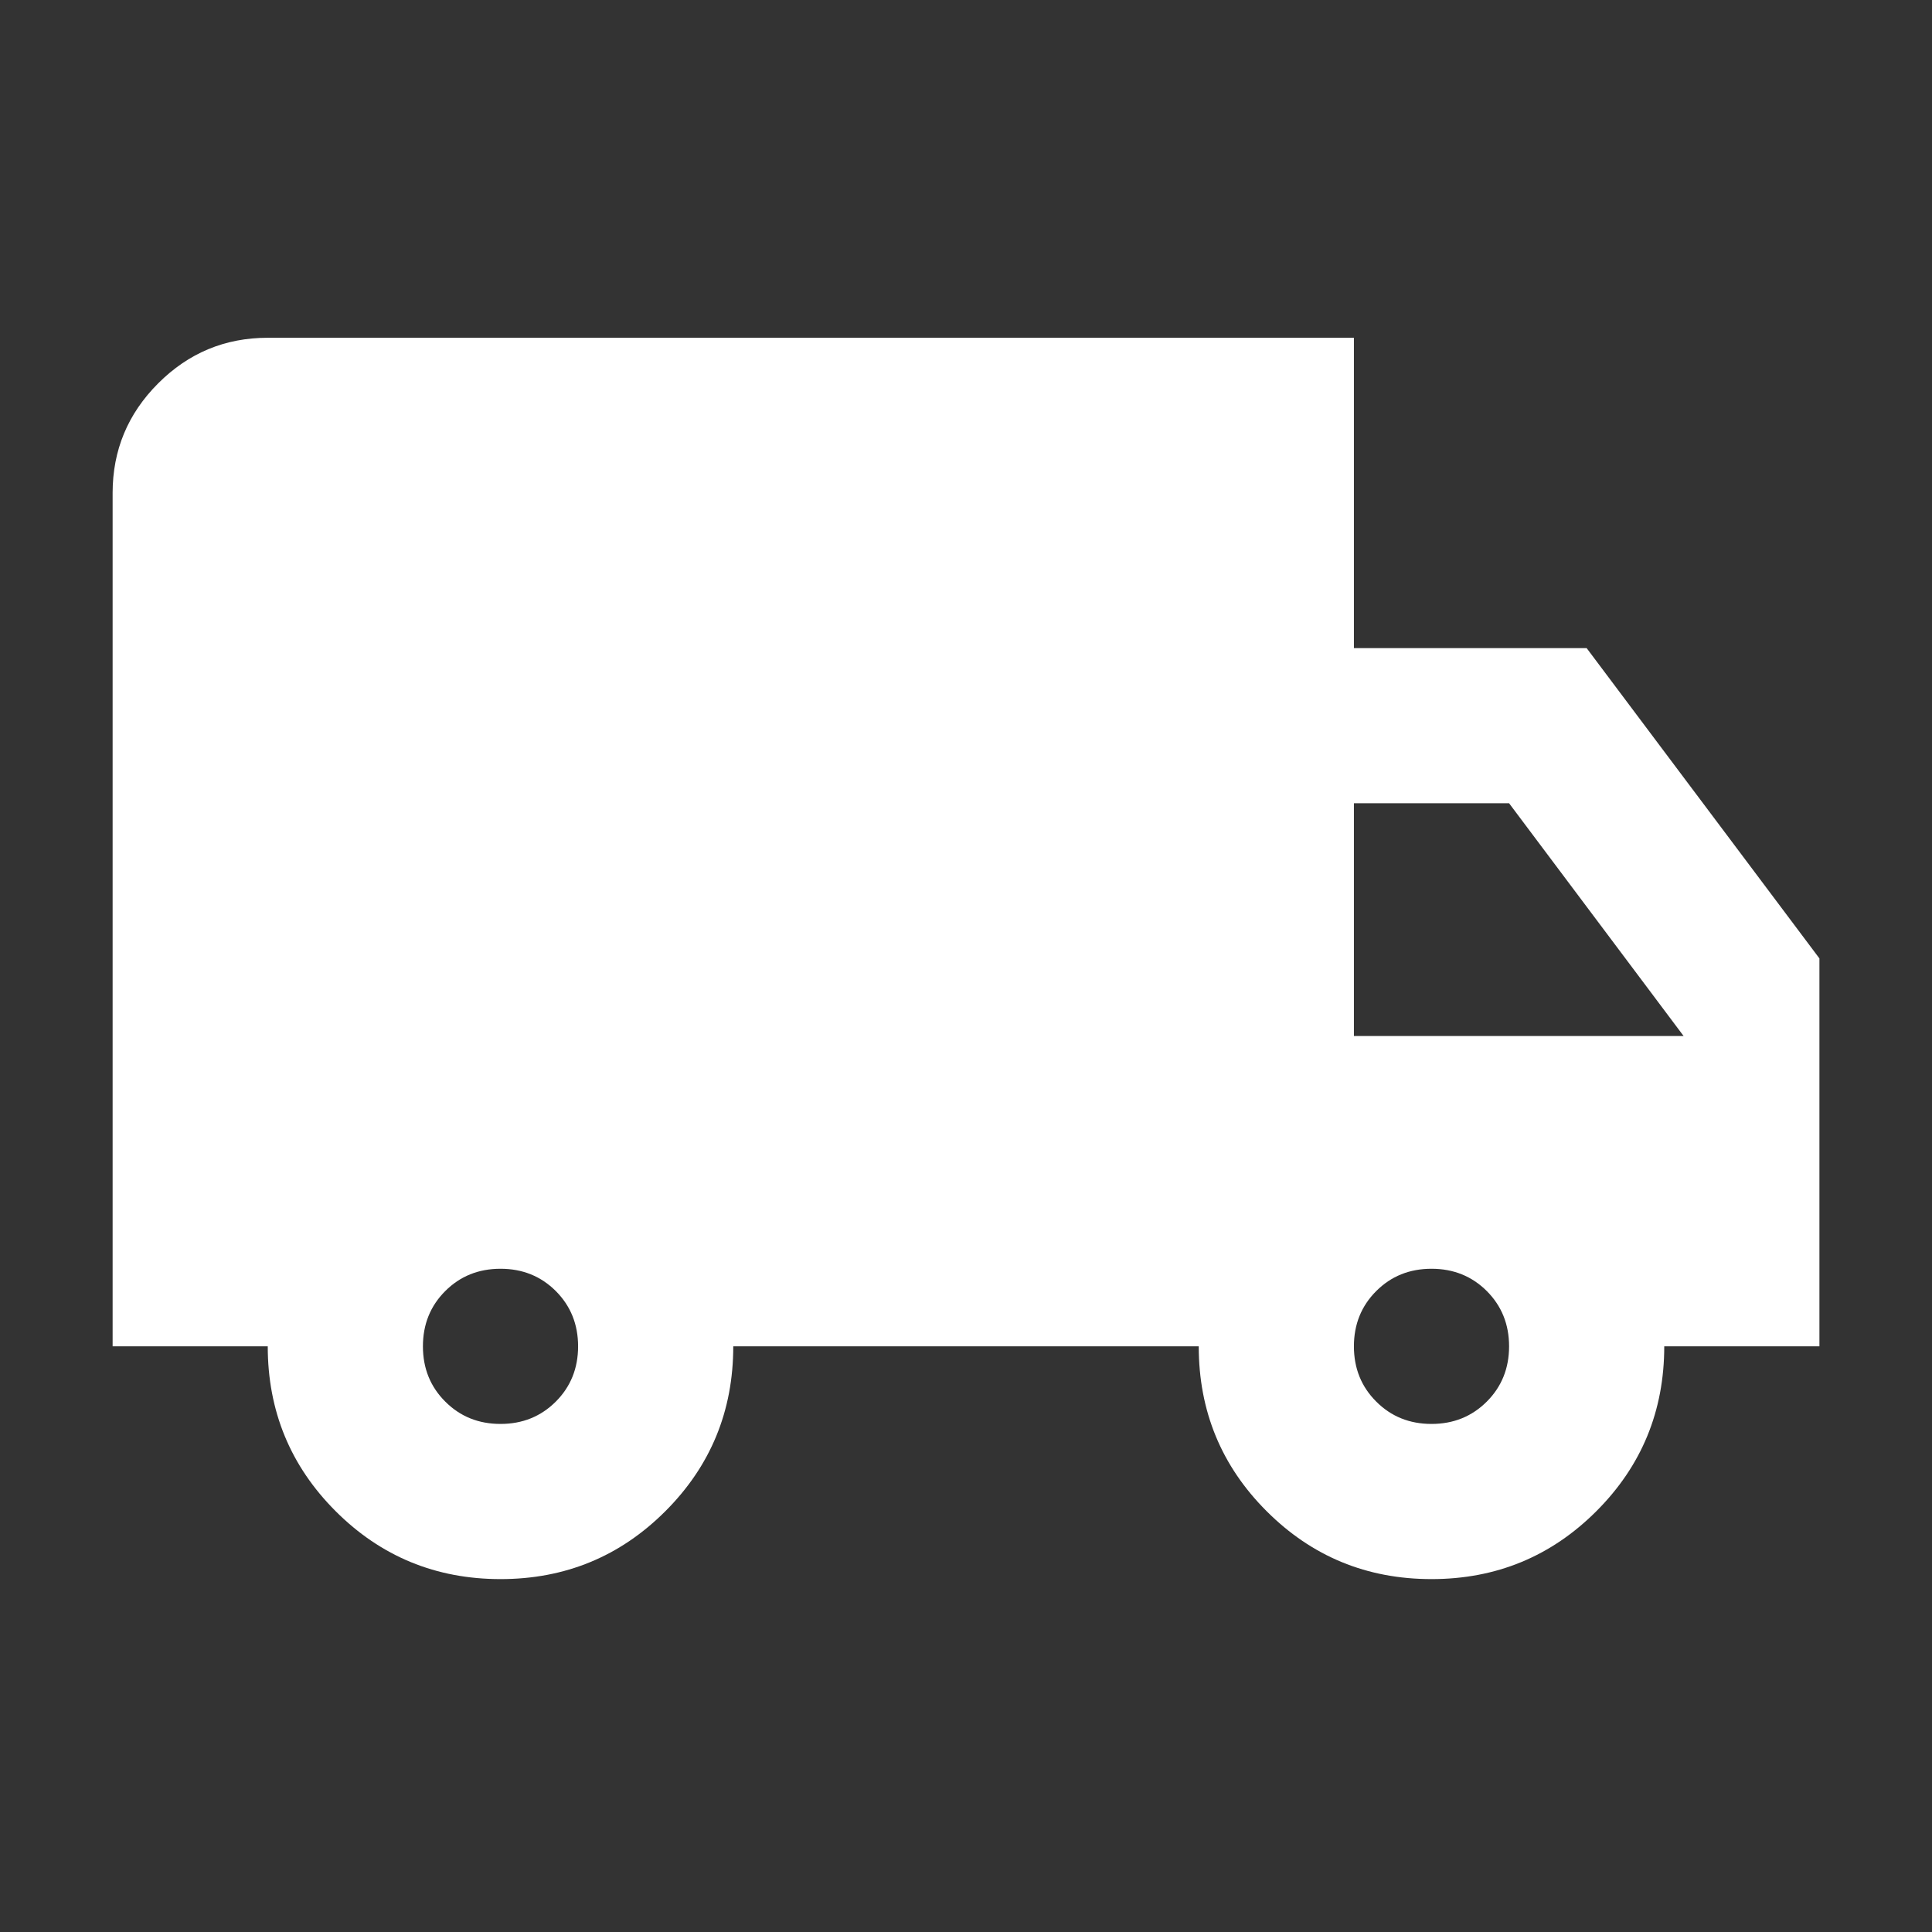 <svg width="41" height="41" viewBox="0 0 41 41" fill="none" xmlns="http://www.w3.org/2000/svg">
<rect x="0" y="0" width="41" height="41" fill="#333333" stroke="none"/>
<mask id="mask0_17587_1386" style="mask-type:alpha" maskUnits="userSpaceOnUse" x="0" y="0" width="41" height="41">
<rect x="0.743" y="0.582" width="39.514" height="39.514" fill="#D9D9D9"/>
</mask>
<g mask="url(#mask0_17587_1386)">
<path d="M10.622 33.511C9.25 33.511 8.083 33.03 7.123 32.07C6.163 31.11 5.682 29.943 5.682 28.571H2.39V10.461C2.39 9.555 2.712 8.78 3.357 8.135C4.002 7.49 4.777 7.168 5.682 7.168H28.732V13.754H33.671L38.611 20.339V28.571H35.318C35.318 29.943 34.838 31.11 33.877 32.07C32.917 33.03 31.751 33.511 30.379 33.511C29.006 33.511 27.84 33.03 26.88 32.07C25.919 31.11 25.439 29.943 25.439 28.571H15.561C15.561 29.943 15.081 31.11 14.12 32.07C13.16 33.03 11.994 33.511 10.622 33.511ZM10.622 30.218C11.088 30.218 11.479 30.06 11.795 29.744C12.11 29.429 12.268 29.038 12.268 28.571C12.268 28.105 12.11 27.714 11.795 27.398C11.479 27.083 11.088 26.925 10.622 26.925C10.155 26.925 9.764 27.083 9.449 27.398C9.133 27.714 8.975 28.105 8.975 28.571C8.975 29.038 9.133 29.429 9.449 29.744C9.764 30.06 10.155 30.218 10.622 30.218ZM30.379 30.218C30.845 30.218 31.236 30.06 31.552 29.744C31.867 29.429 32.025 29.038 32.025 28.571C32.025 28.105 31.867 27.714 31.552 27.398C31.236 27.083 30.845 26.925 30.379 26.925C29.912 26.925 29.521 27.083 29.206 27.398C28.89 27.714 28.732 28.105 28.732 28.571C28.732 29.038 28.89 29.429 29.206 29.744C29.521 30.06 29.912 30.218 30.379 30.218ZM28.732 21.986H35.729L32.025 17.046H28.732V21.986Z" fill="white"/>
</g>
</svg>
